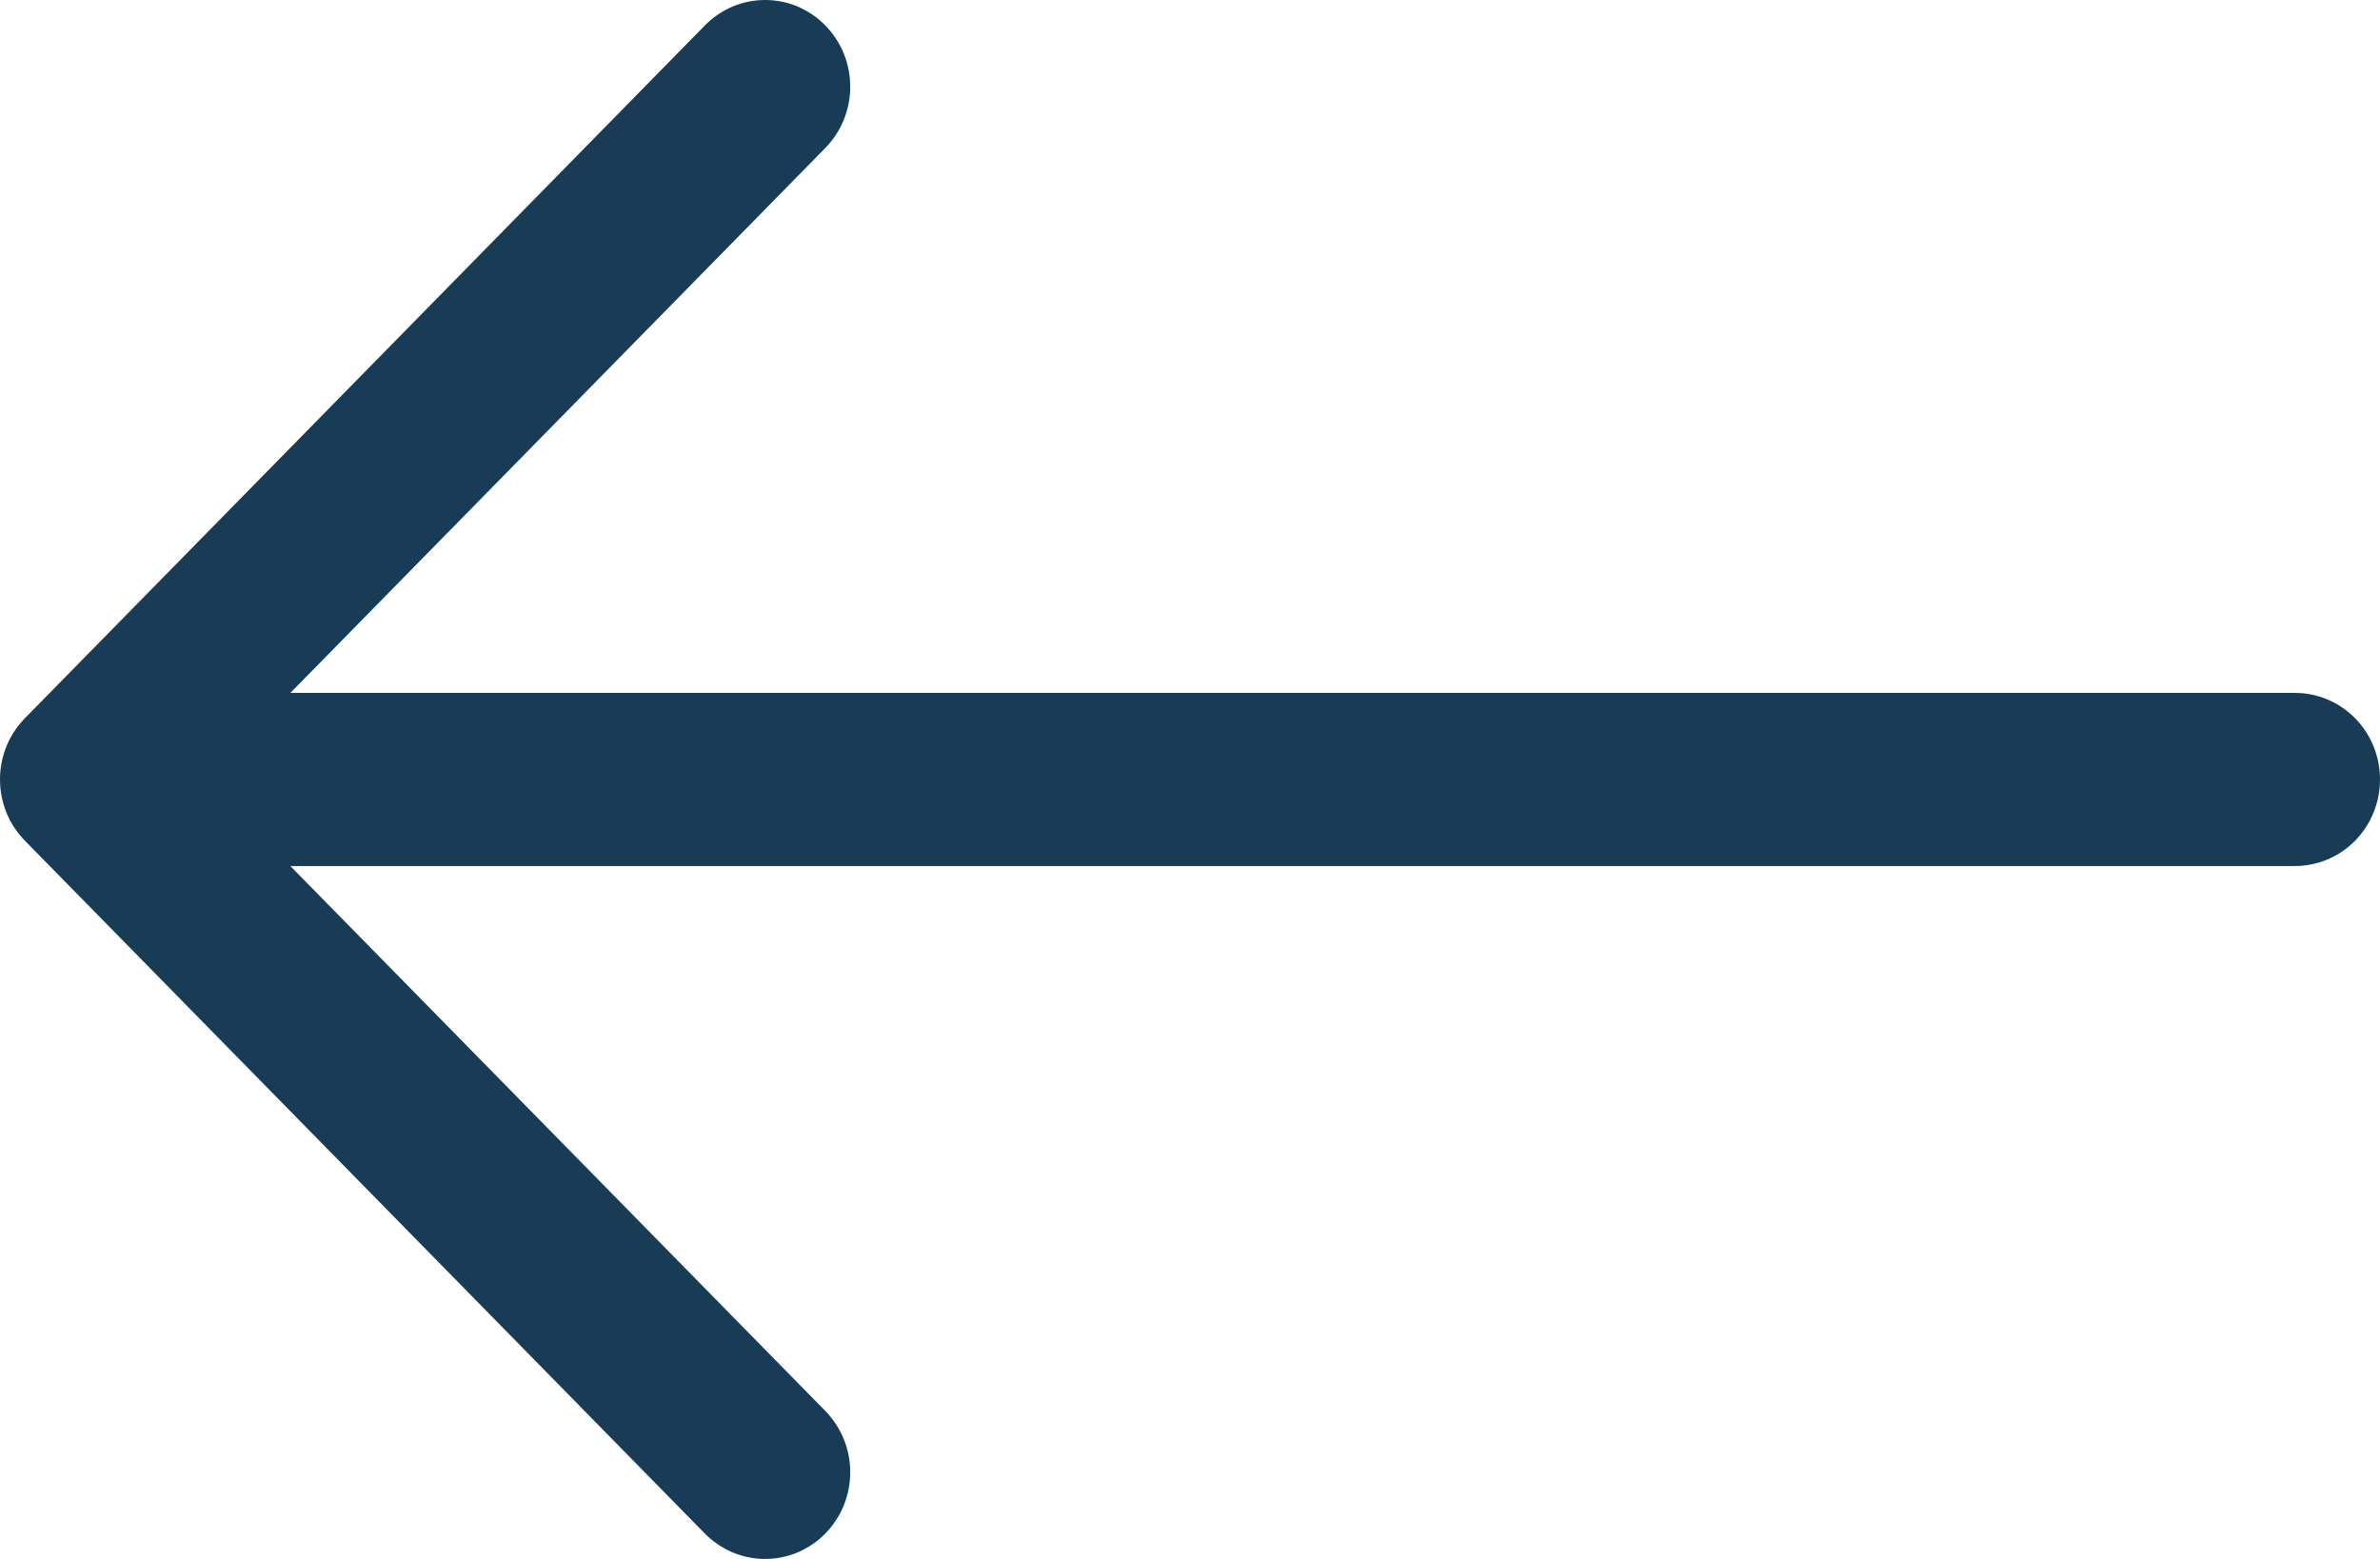 <svg width="29" height="19" viewBox="0 0 29 19" fill="none" xmlns="http://www.w3.org/2000/svg">
<path fill-rule="evenodd" clip-rule="evenodd" d="M29 9.5C29 9.22 28.891 8.952 28.697 8.754C28.502 8.556 28.239 8.445 27.964 8.445H3.538L10.056 1.804C10.152 1.706 10.229 1.589 10.281 1.461C10.333 1.333 10.36 1.196 10.36 1.057C10.36 0.918 10.333 0.781 10.281 0.652C10.229 0.524 10.152 0.408 10.056 0.31C9.96 0.211 9.845 0.134 9.72 0.08C9.594 0.027 9.459 0 9.323 0C9.187 0 9.052 0.027 8.926 0.08C8.8 0.134 8.686 0.211 8.589 0.31L0.304 8.753C0.208 8.851 0.131 8.967 0.079 9.095C0.027 9.224 0 9.361 0 9.5C0 9.639 0.027 9.776 0.079 9.905C0.131 10.033 0.208 10.149 0.304 10.247L8.589 18.691C8.686 18.789 8.8 18.866 8.926 18.92C9.052 18.973 9.187 19 9.323 19C9.459 19 9.594 18.973 9.72 18.92C9.845 18.866 9.96 18.789 10.056 18.691C10.152 18.592 10.229 18.476 10.281 18.348C10.333 18.219 10.36 18.082 10.36 17.943C10.36 17.805 10.333 17.667 10.281 17.539C10.229 17.411 10.152 17.294 10.056 17.196L3.538 10.555H27.964C28.239 10.555 28.502 10.444 28.697 10.246C28.891 10.048 29 9.78 29 9.5Z" fill="#183B56"/>
</svg>
